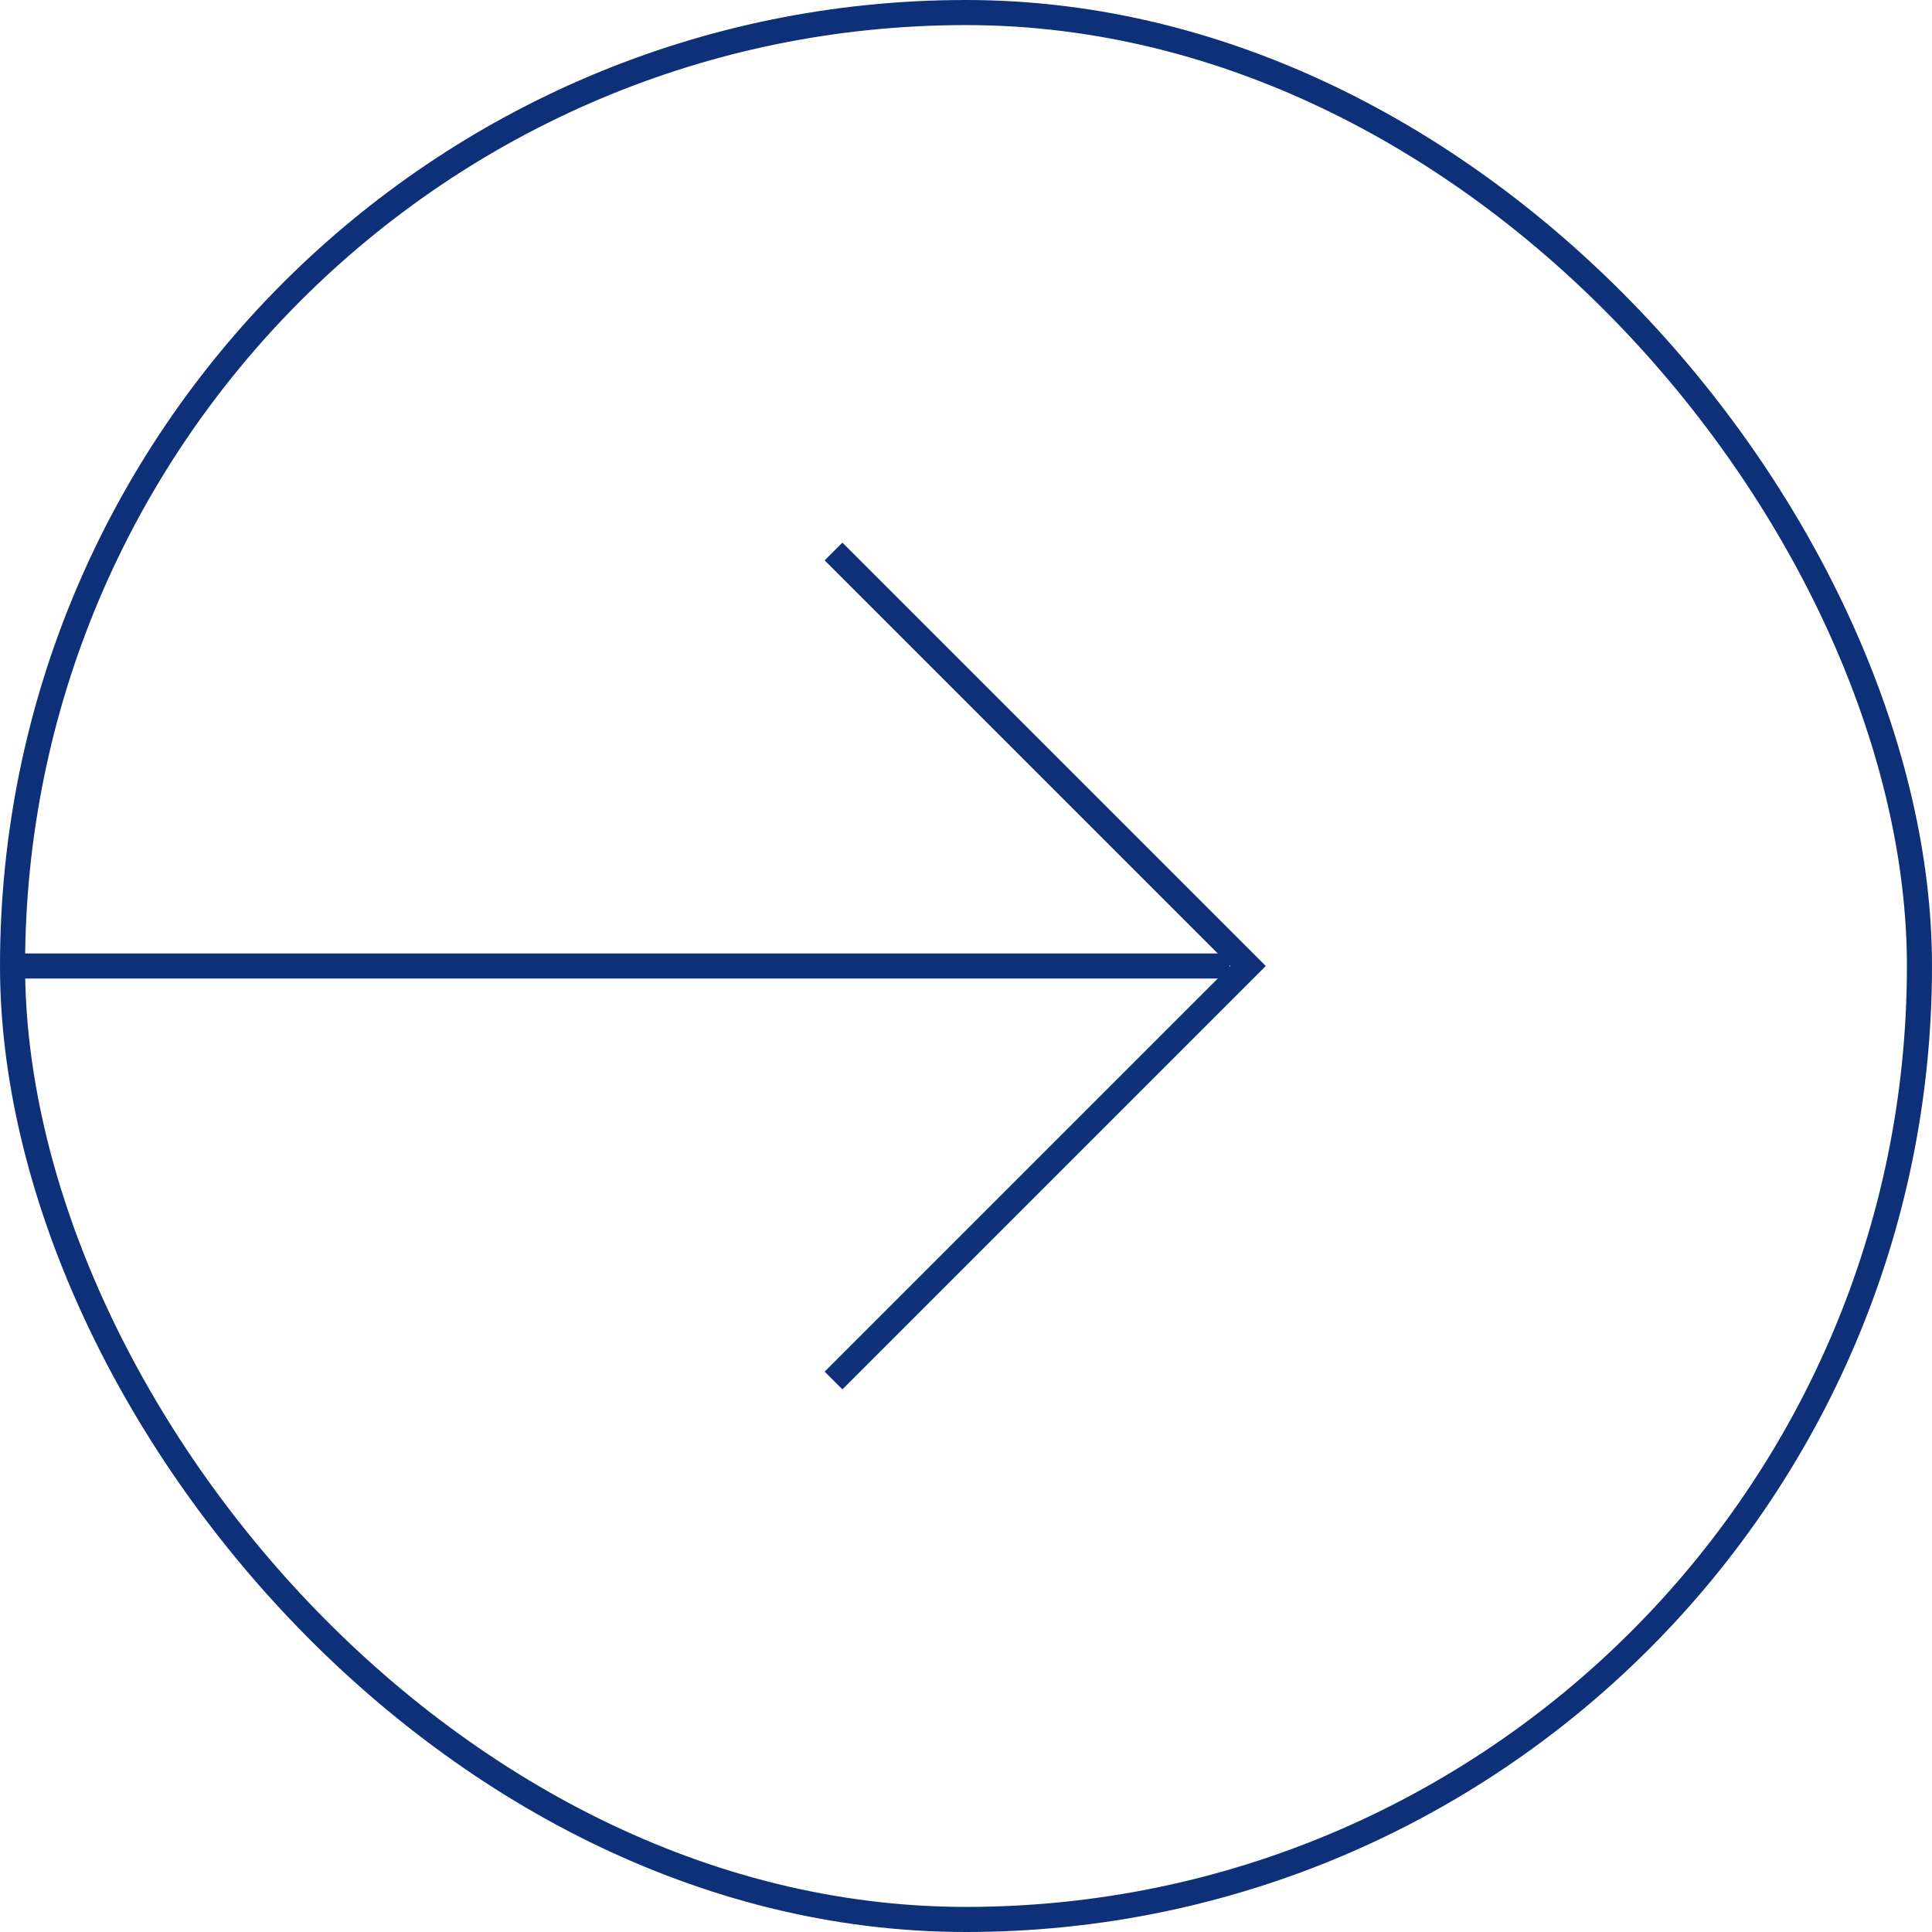 <?xml version="1.0" encoding="UTF-8"?><svg id="_レイヤー_2" xmlns="http://www.w3.org/2000/svg" viewBox="0 0 77 77"><defs><style>.cls-1{fill:none;stroke:#0d3078;stroke-miterlimit:10;}</style></defs><g id="layout"><rect class="cls-1" x=".5" y=".5" width="76" height="76" rx="38" ry="38"/><line class="cls-1" x1="49" y1="38.5" x2=".5" y2="38.5"/><polyline class="cls-1" points="33.22 55.02 49.74 38.5 33.22 21.98"/></g></svg>